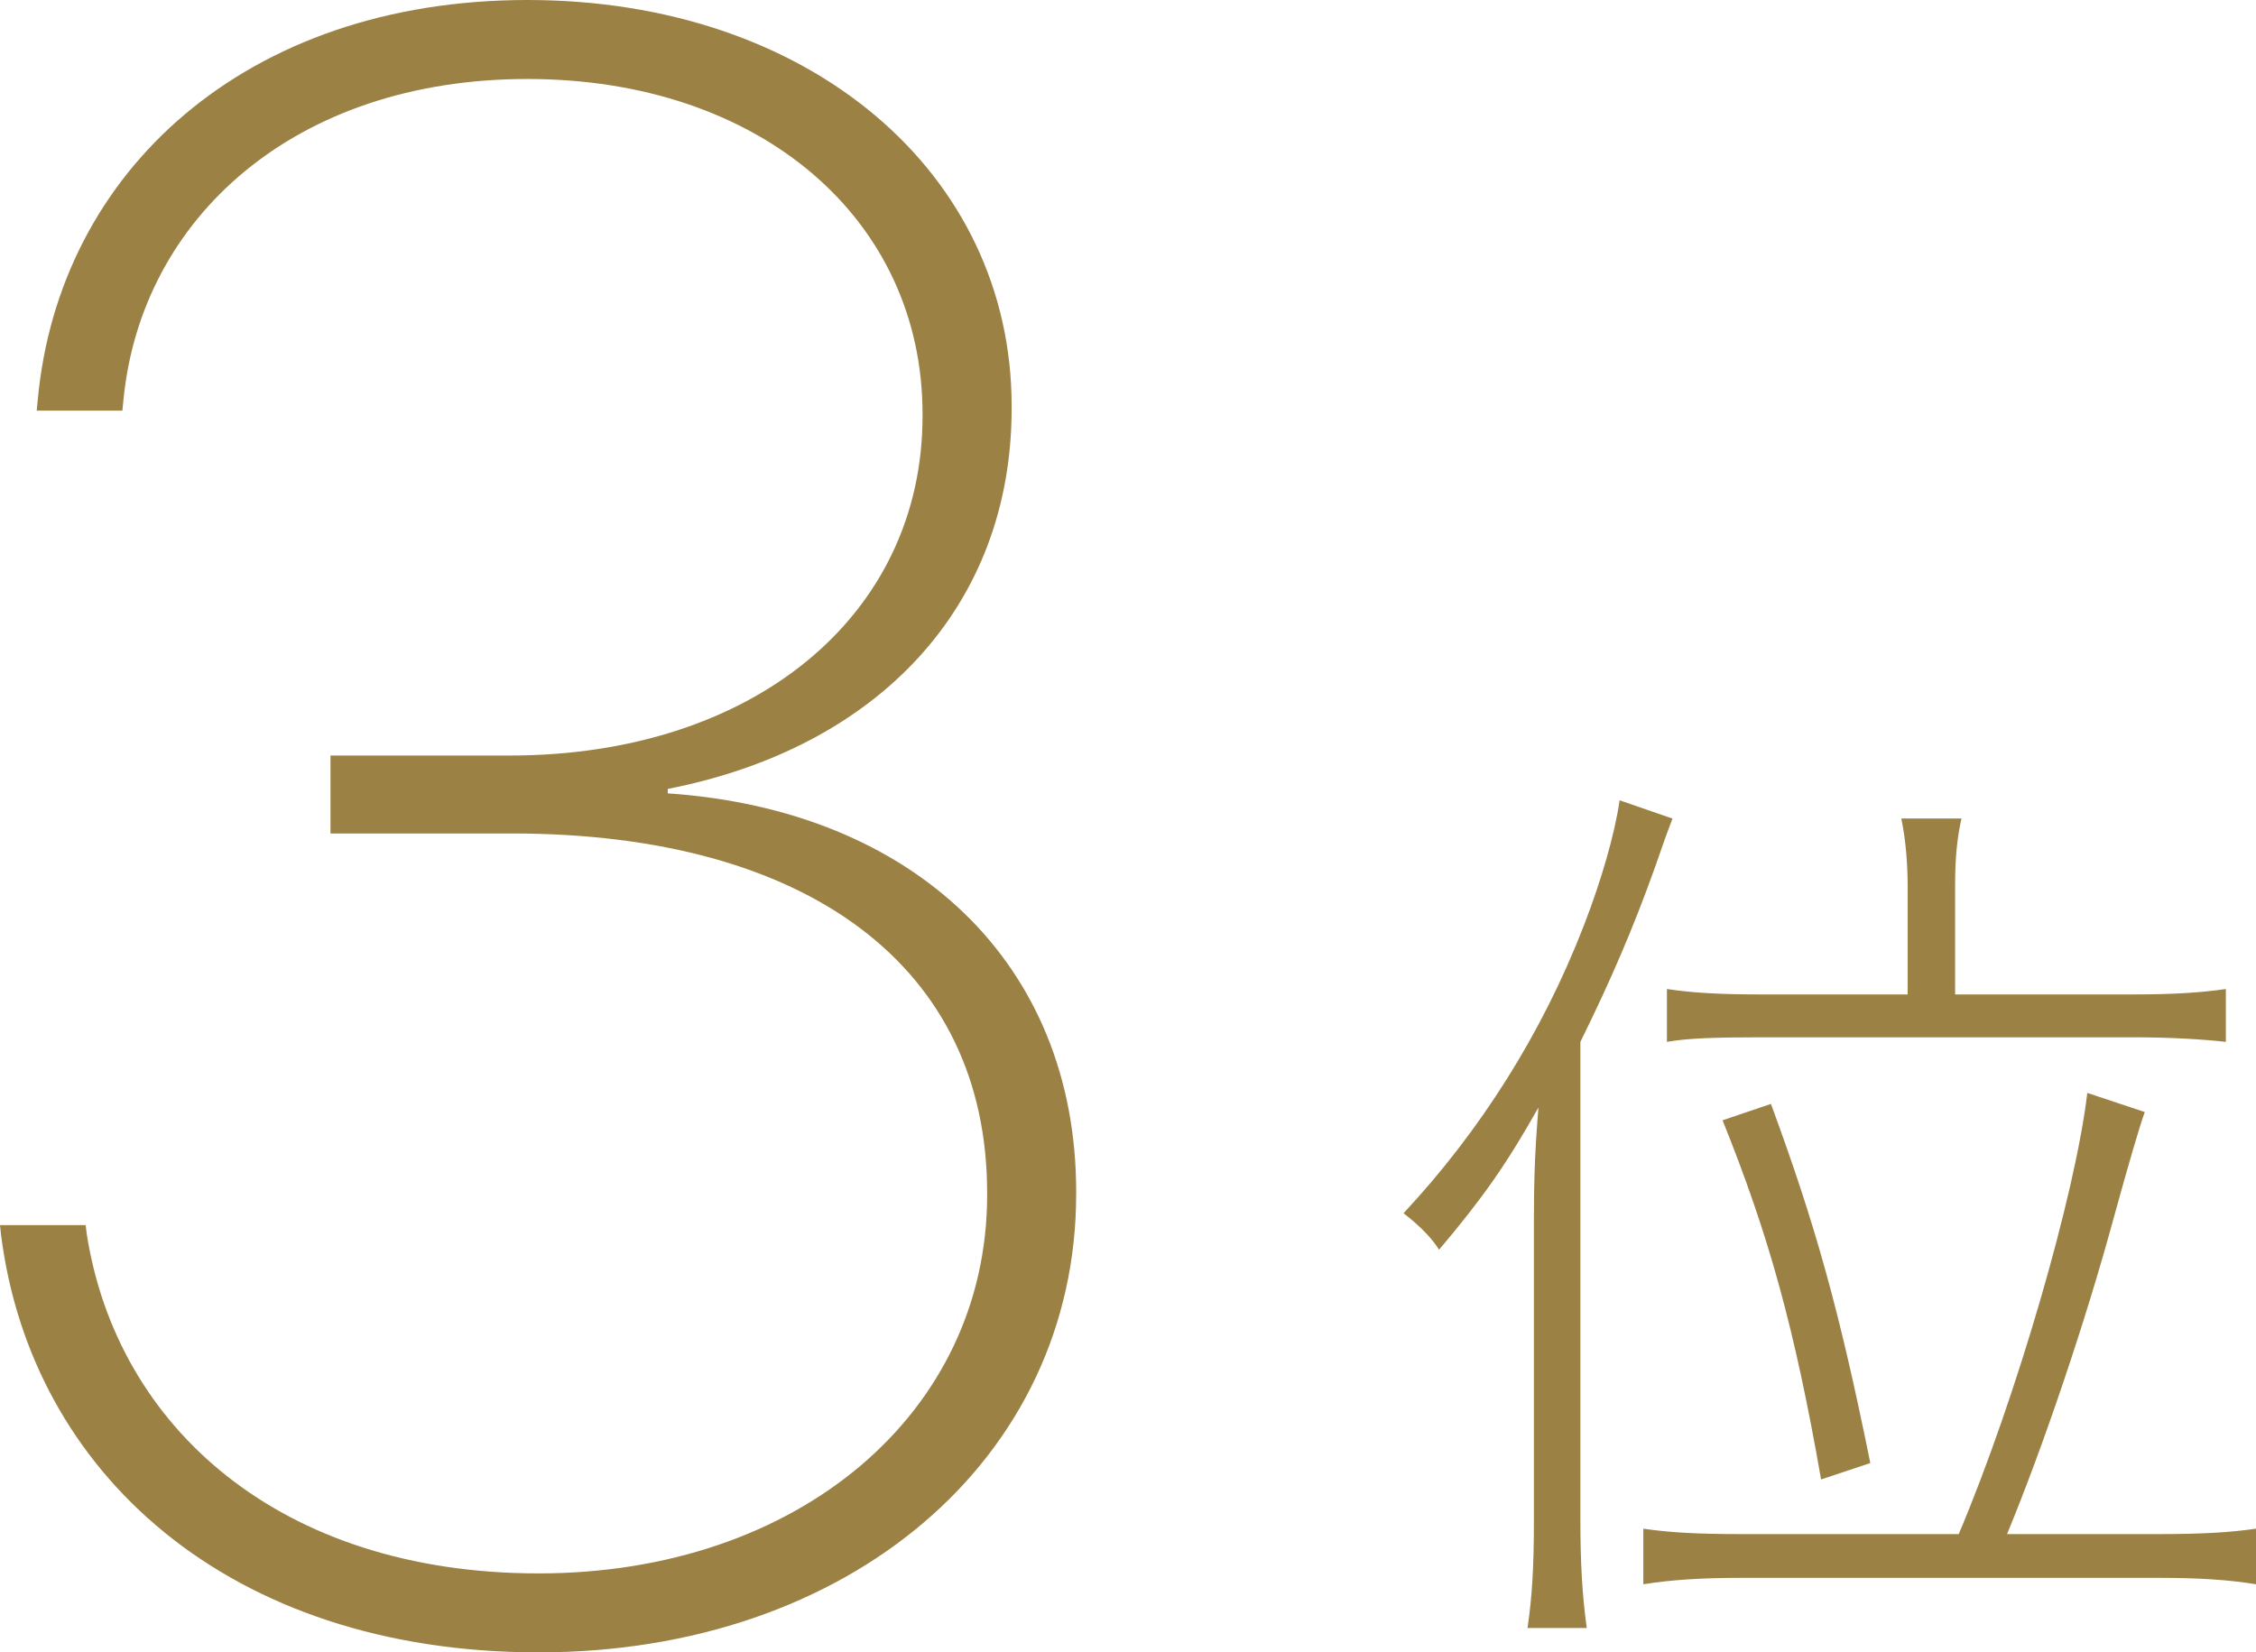 <?xml version="1.0" encoding="UTF-8"?><svg id="_レイヤー_2" xmlns="http://www.w3.org/2000/svg" width="64.336" height="47.132" viewBox="0 0 64.336 47.132"><defs><style>.cls-1{fill:#9c8145;stroke-width:0px;}</style></defs><g id="_レイヤー_1-2"><path class="cls-1" d="m.031,35.229l-.031-.285h2.443l.031.254c.857,5.49,5.491,9.68,12.887,9.68s12.79-4.57,12.79-10.791v-.063c0-6.442-5.11-10.251-13.552-10.251h-5.174v-2.223h5.109c6.951,0,11.775-3.998,11.775-9.68v-.063c0-5.554-4.634-9.554-11.268-9.554S4.03,6.221,3.522,11.394l-.032.318H1.047l.031-.318C1.682,4.888,7.014,0,15.043,0s13.807,4.919,13.807,11.585v.062c0,5.65-3.809,9.681-9.807,10.855v.127c7.014.476,11.647,4.855,11.647,11.361v.064c0,7.553-6.475,13.076-15.329,13.076S.889,41.989.031,35.229Z"/><path class="cls-1" d="m43.743,34.891c0-1.222.026-2.027.13-3.302-.91,1.612-1.56,2.548-2.834,4.057-.208-.339-.572-.702-1.014-1.041,2.184-2.34,3.952-5.122,5.147-8.216.494-1.274.885-2.626,1.015-3.562l1.508.521c-.156.416-.208.546-.494,1.378-.624,1.742-1.248,3.198-2.132,4.992v13.65c0,1.196.052,2.132.182,3.068h-1.689c.13-.91.182-1.69.182-3.12v-8.425Zm12.116,8.866c1.639-3.874,3.328-9.698,3.666-12.584l1.639.546q-.234.65-.885,3.017c-.806,2.964-2.002,6.5-3.042,9.021h4.343c1.248,0,2.054-.052,2.756-.155v1.586c-.78-.13-1.664-.183-2.73-.183h-11.96c-1.092,0-1.977.053-2.782.183v-1.586c.702.104,1.482.155,2.782.155h6.214Zm-1.456-18.408c0-.702-.052-1.378-.182-2.002h1.716c-.13.572-.182,1.144-.182,1.95v3.067h5.07c1.17,0,1.949-.052,2.651-.155v1.508c-.702-.078-1.611-.13-2.626-.13h-10.634c-1.326,0-2.08.025-2.679.13v-1.508c.676.104,1.456.155,2.679.155h4.186v-3.016Zm-2.47,16.849c-.754-4.316-1.482-6.942-2.809-10.244l1.379-.468c1.273,3.458,1.949,5.876,2.834,10.244l-1.404.468Z"/></g></svg>